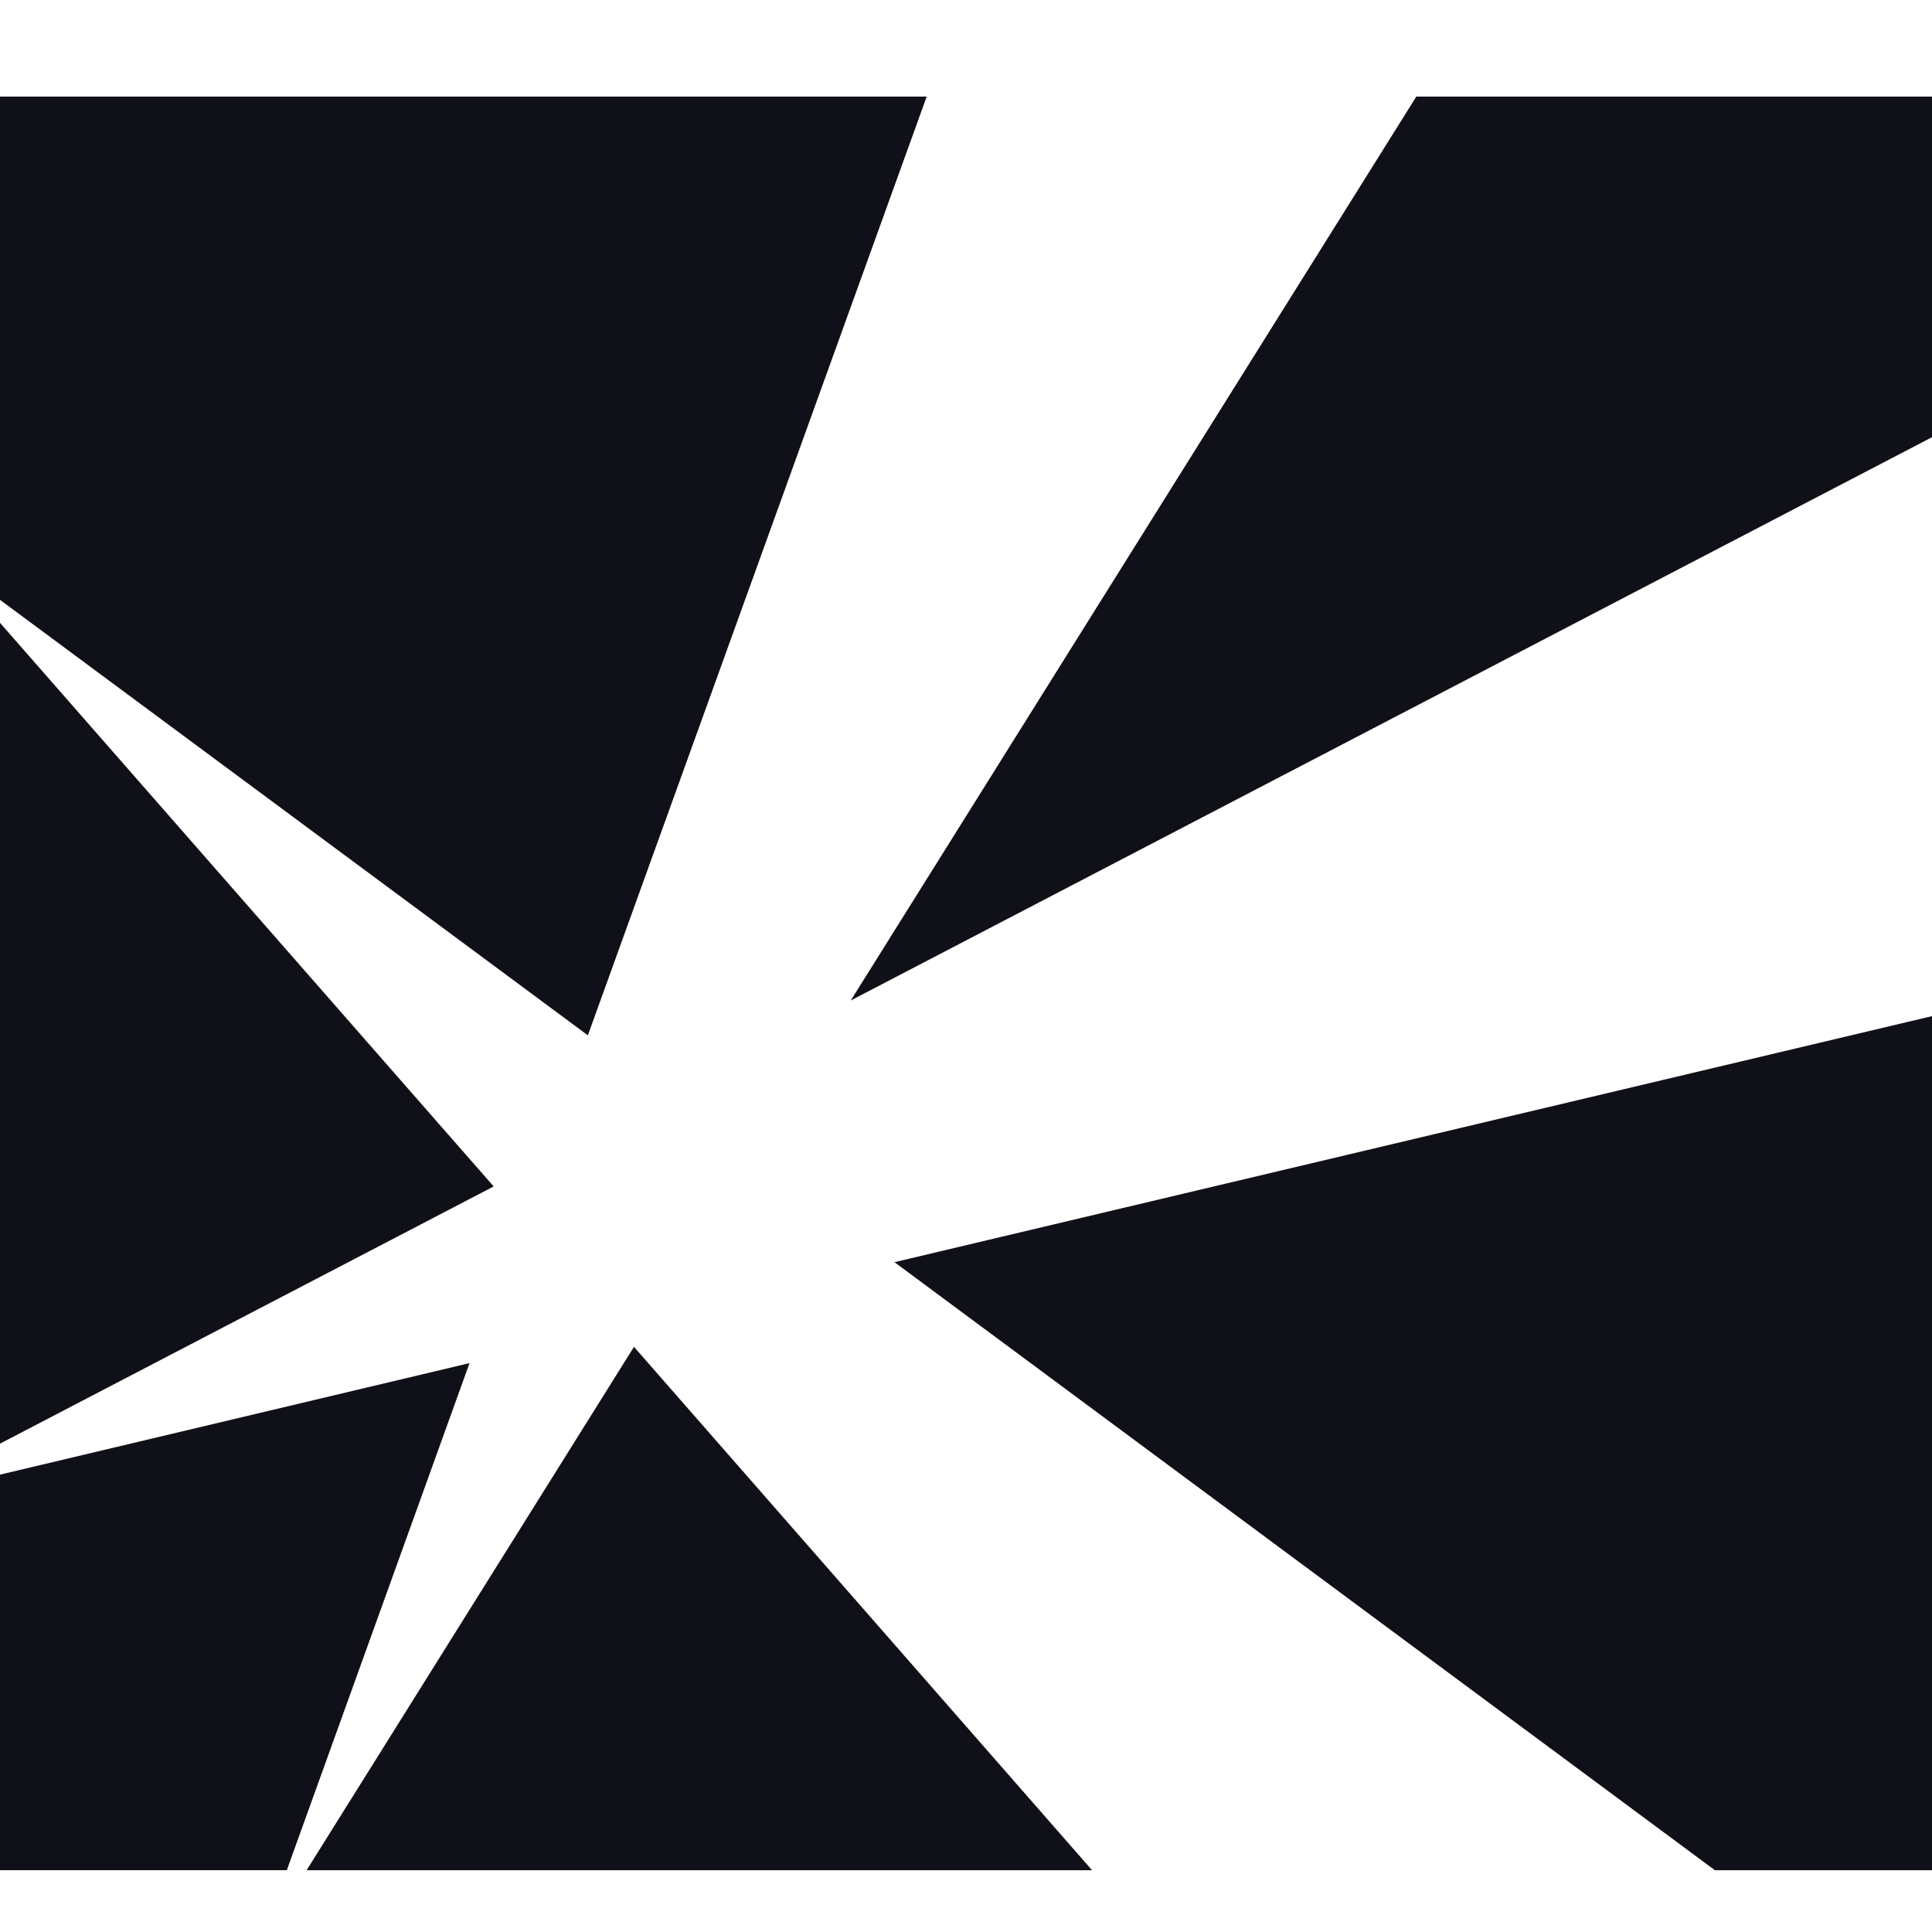 <svg width="40" height="40" viewBox="0 0 40 40" fill="none" xmlns="http://www.w3.org/2000/svg">
<path d="M0 2H19.186L12.171 21.435L0 12.419V2Z" fill="#101018"/>
<path d="M9.721 28.222L0 30.531V38.72H5.938L9.721 28.222Z" fill="#101018"/>
<path d="M40 2V9.052L17.614 20.714L29.323 2H40Z" fill="#101018"/>
<path d="M6.348 38.721H22.61L13.126 27.885L6.348 38.721Z" fill="#101018"/>
<path d="M0 29.889V12.895L10.221 24.564L0 29.889Z" fill="#101018"/>
<path d="M40 38.721V21.038L18.519 26.132L35.505 38.721H40Z" fill="#101018"/>
</svg>
